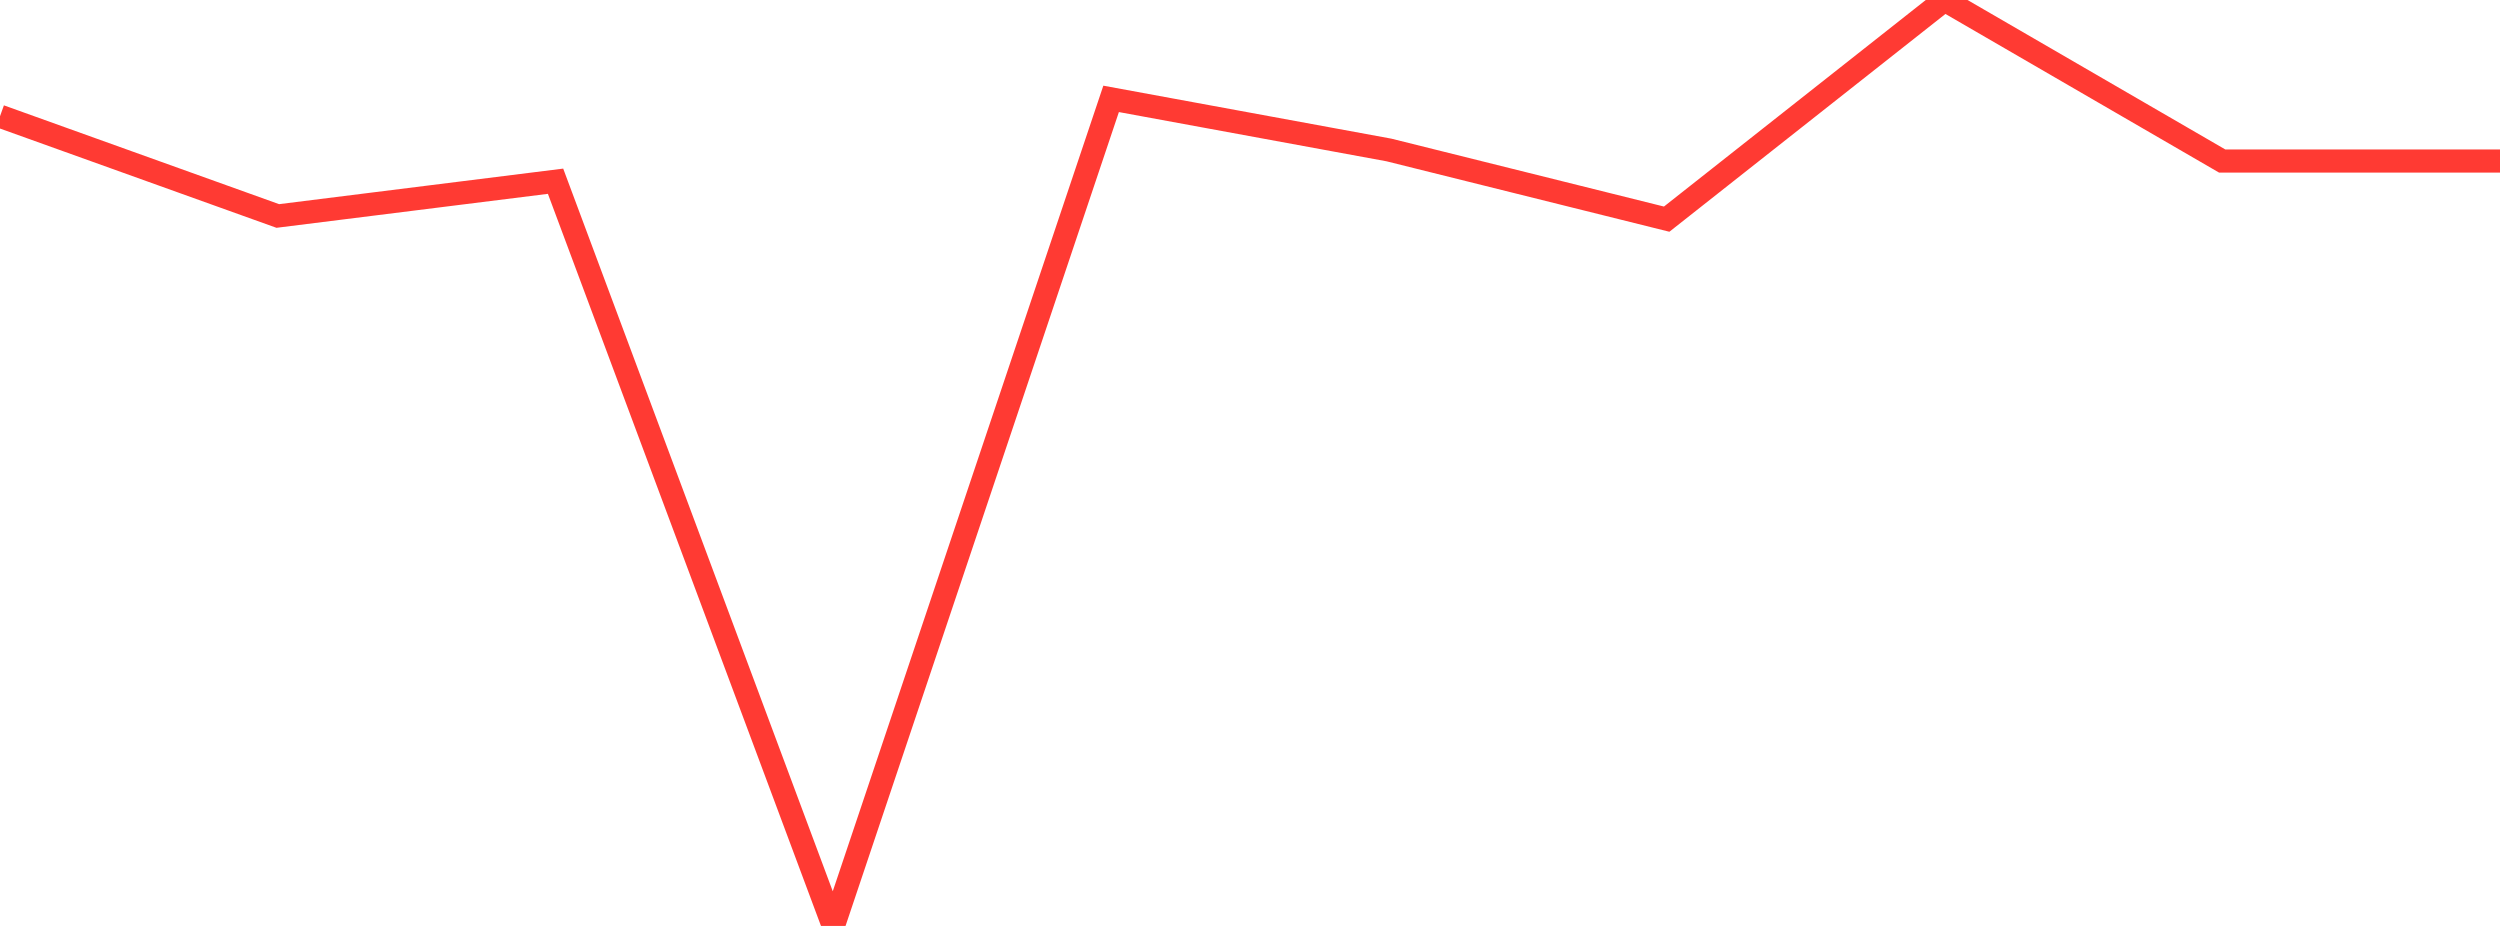<?xml version="1.0" standalone="no"?>
<!DOCTYPE svg PUBLIC "-//W3C//DTD SVG 1.1//EN" "http://www.w3.org/Graphics/SVG/1.1/DTD/svg11.dtd">

<svg width="135" height="50" viewBox="0 0 135 50" preserveAspectRatio="none" 
  xmlns="http://www.w3.org/2000/svg"
  xmlns:xlink="http://www.w3.org/1999/xlink">


<polyline points="0.0, 6.277 15.0, 11.663 30.0, 9.786 45.0, 50.0 60.0, 5.339 75.0, 8.098 90.0, 11.834 105.0, 0.0 120.0, 8.697 135.0, 8.697" fill="none" stroke="#ff3a33" stroke-width="1.25"/>

</svg>